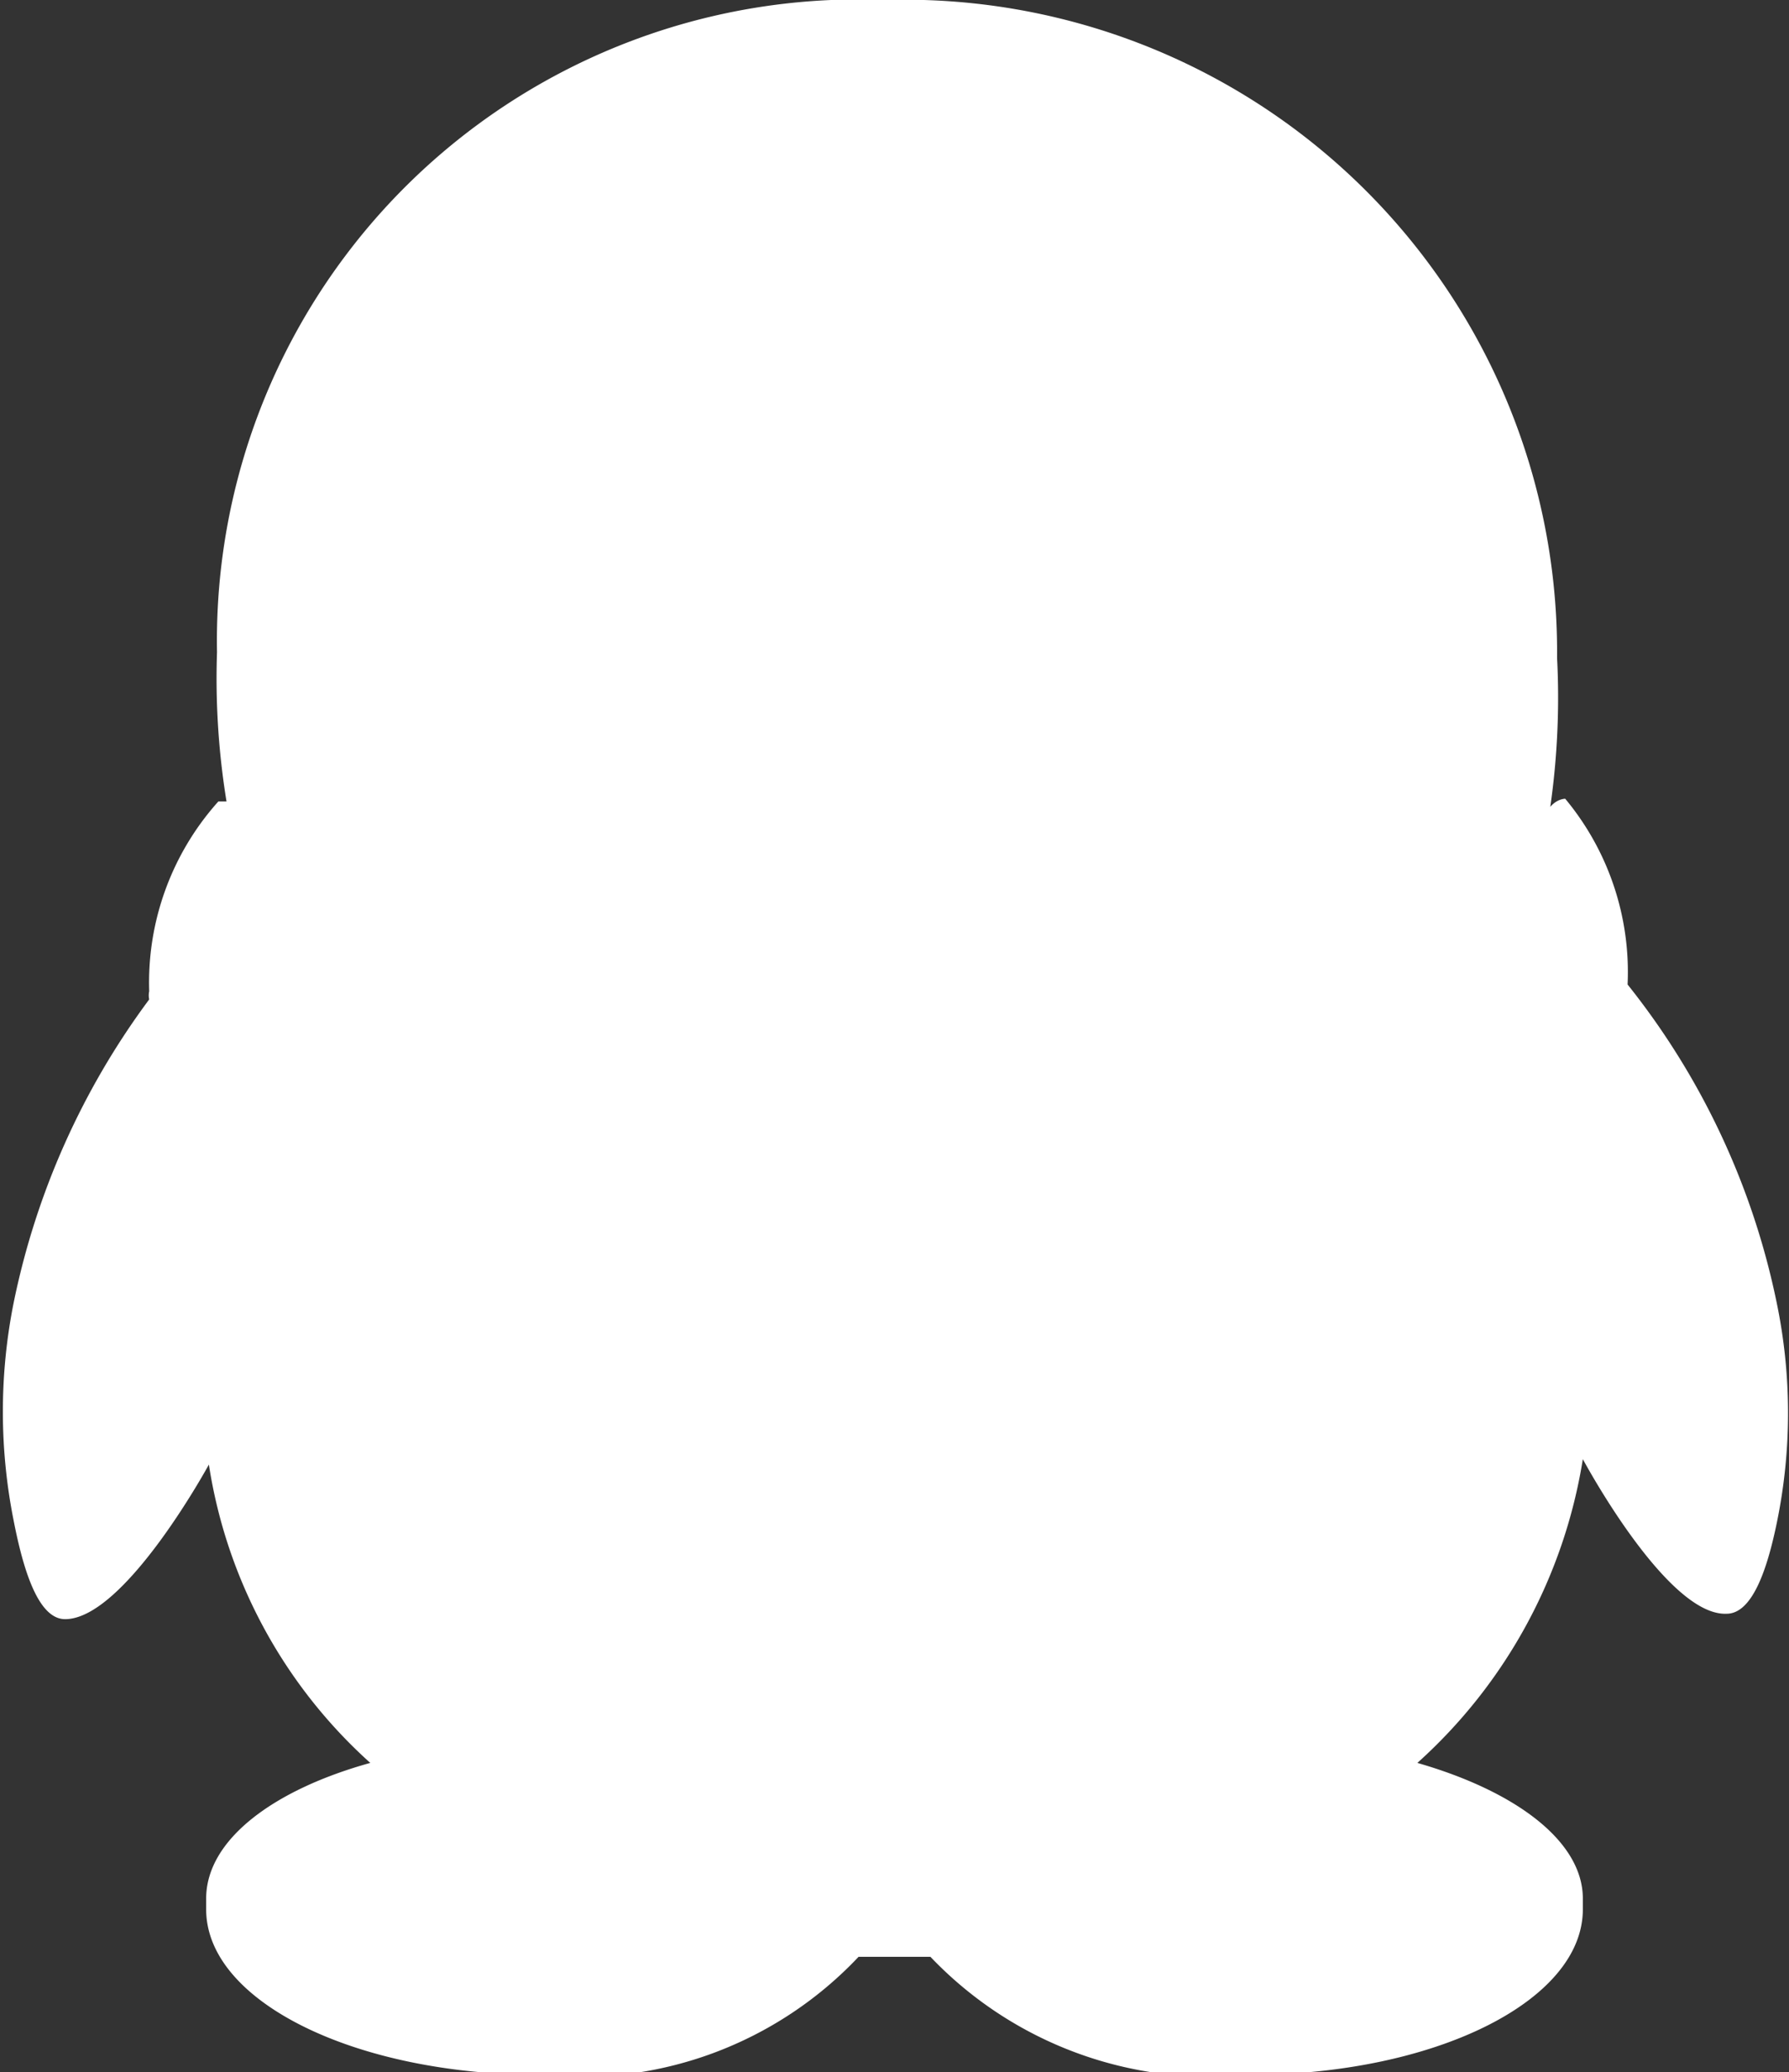 <svg xmlns="http://www.w3.org/2000/svg" viewBox="0 0 13.19 15.28"><rect x="0" y="0" width="13.19" height="15.28" fill="#333333" stroke="none"/><defs><style>.cls-1{fill:#fff;}</style></defs><title>资源 13</title><g id="图层_2" data-name="图层 2"><g id="图层_1-2" data-name="图层 1"><path class="cls-1" d="M13.1,9.61A5.55,5.55,0,0,0,12,7.26a2,2,0,0,0-.46-1.37s-.06,0-.11.06v0a5.68,5.68,0,0,0,.05-1.1A4.81,4.81,0,0,0,6.53,0,4.73,4.73,0,0,0,1.6,4.81a5.65,5.65,0,0,0,.07,1.1s0,0-.06,0A2,2,0,0,0,1.1,7.31a.14.14,0,0,0,0,.06,5.64,5.64,0,0,0-1,2.24,4.1,4.1,0,0,0,0,1.6c.07.36.18.73.38.73.44,0,1.06-1.14,1.06-1.14h0A3.72,3.72,0,0,0,2.73,13c-.72.2-1.21.57-1.21,1v.08c0,.68,1.1,1.22,2.46,1.22a2.82,2.82,0,0,0,2.35-.87h.53a2.85,2.85,0,0,0,2.35.87c1.36,0,2.46-.54,2.46-1.22V14c0-.42-.49-.79-1.22-1a3.82,3.82,0,0,0,1.22-2.24v0s.62,1.16,1.06,1.14c.19,0,.3-.33.37-.67A4,4,0,0,0,13.1,9.61Z"/></g></g></svg>
